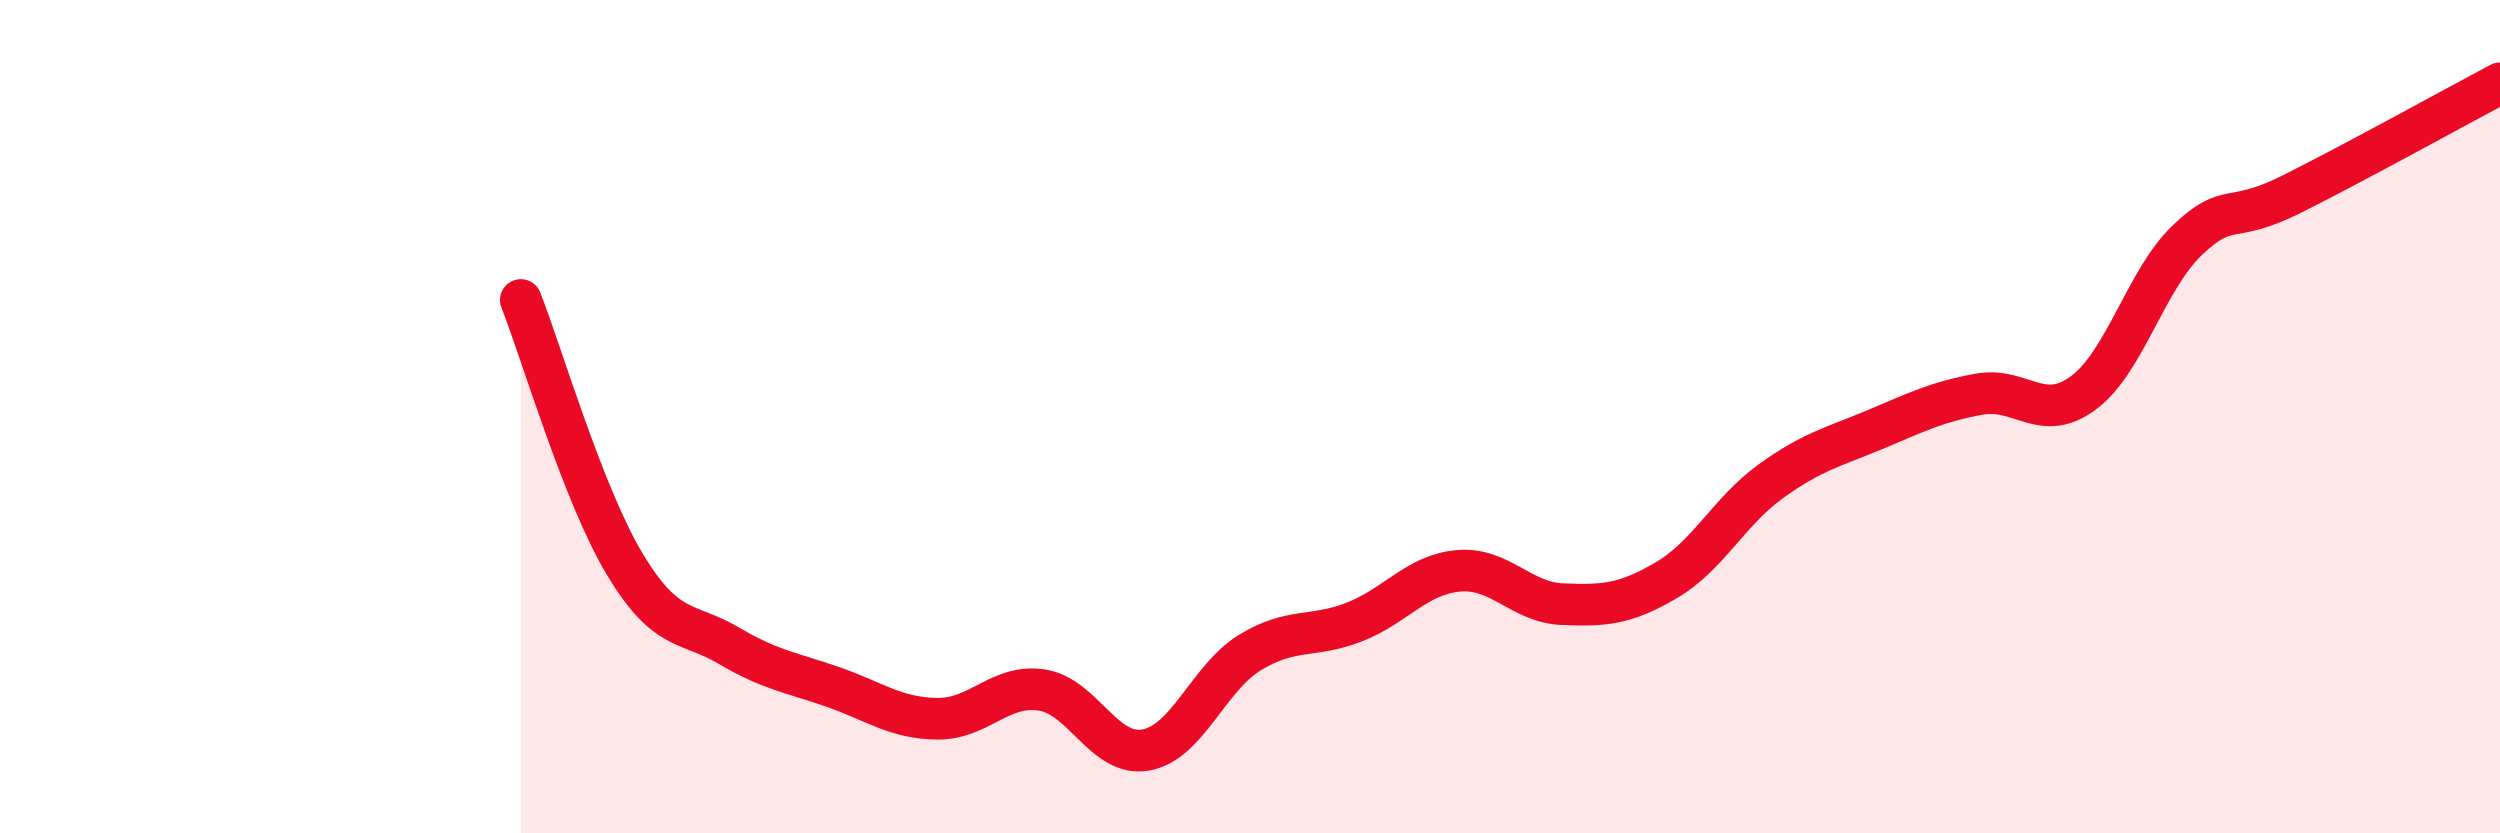 
    <svg width="60" height="20" viewBox="0 0 60 20" xmlns="http://www.w3.org/2000/svg">
      <path
        d="M 12.5,7.2 C 13,8.47 14,11.89 15,13.55 C 16,15.21 16.5,14.91 17.5,15.5 C 18.5,16.09 19,16.14 20,16.49 C 21,16.84 21.5,17.24 22.5,17.25 C 23.5,17.26 24,16.41 25,16.56 C 26,16.71 26.5,18.18 27.5,18 C 28.5,17.82 29,16.27 30,15.66 C 31,15.05 31.5,15.32 32.5,14.93 C 33.5,14.54 34,13.79 35,13.7 C 36,13.61 36.5,14.46 37.5,14.5 C 38.5,14.54 39,14.51 40,13.92 C 41,13.33 41.5,12.27 42.5,11.55 C 43.5,10.83 44,10.73 45,10.31 C 46,9.89 46.5,9.64 47.5,9.46 C 48.5,9.28 49,10.17 50,9.43 C 51,8.69 51.5,6.71 52.5,5.76 C 53.5,4.81 53.5,5.41 55,4.66 C 56.5,3.91 59,2.53 60,2L60 20L12.5 20Z"
        fill="#EB0A25"
        opacity="0.1"
        stroke-linecap="round"
        stroke-linejoin="round"
      />
      <path
        d="M 12.5,7.2 C 13,8.47 14,11.89 15,13.55 C 16,15.21 16.5,14.91 17.5,15.5 C 18.5,16.09 19,16.14 20,16.49 C 21,16.84 21.5,17.24 22.5,17.25 C 23.5,17.26 24,16.41 25,16.56 C 26,16.71 26.5,18.18 27.5,18 C 28.5,17.82 29,16.27 30,15.66 C 31,15.05 31.5,15.32 32.5,14.93 C 33.5,14.54 34,13.79 35,13.7 C 36,13.61 36.5,14.46 37.5,14.5 C 38.5,14.54 39,14.51 40,13.92 C 41,13.33 41.5,12.27 42.5,11.55 C 43.5,10.83 44,10.73 45,10.31 C 46,9.89 46.5,9.64 47.5,9.46 C 48.5,9.28 49,10.17 50,9.43 C 51,8.69 51.5,6.71 52.5,5.76 C 53.5,4.81 53.5,5.41 55,4.66 C 56.5,3.91 59,2.53 60,2"
        stroke="#EB0A25"
        stroke-width="1"
        fill="none"
        stroke-linecap="round"
        stroke-linejoin="round"
      />
    </svg>
  